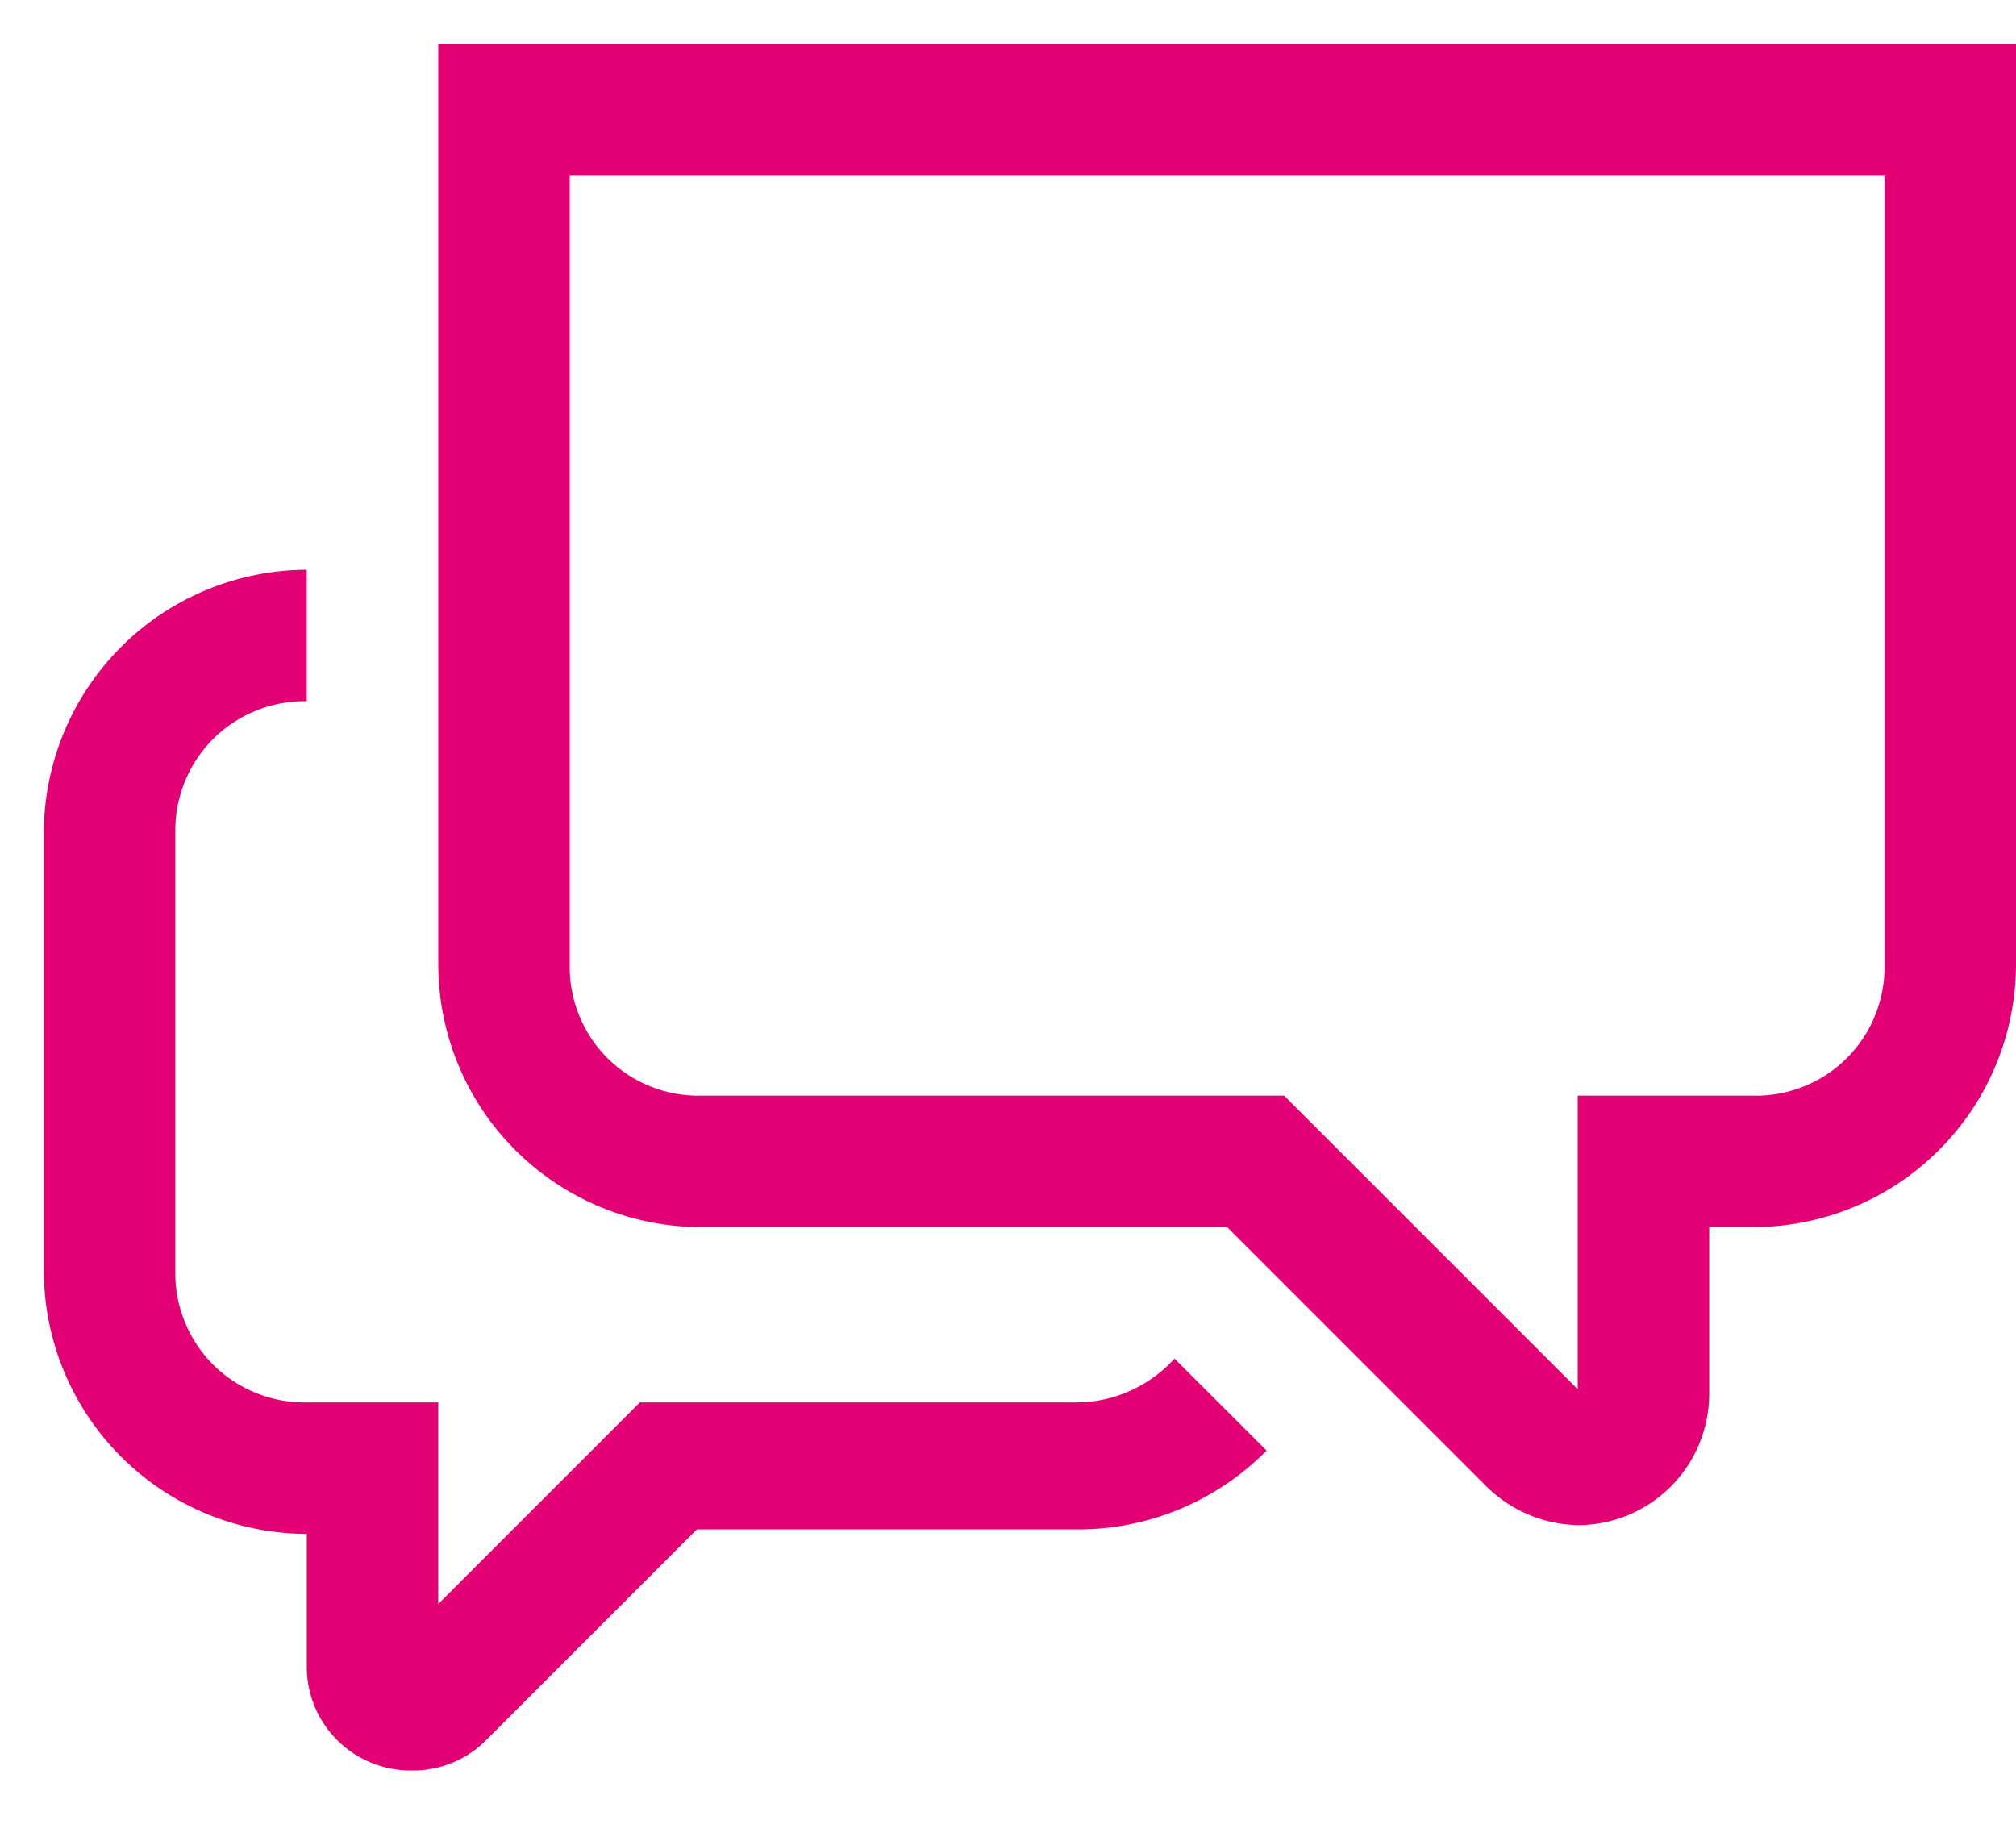 <svg width="23" height="21" viewBox="0 0 23 21" fill="none" xmlns="http://www.w3.org/2000/svg">
<path d="M3.5 19V17.5C2.705 17.498 1.943 17.181 1.381 16.619C0.819 16.057 0.502 15.295 0.5 14.5L0.5 9.5C0.502 8.705 0.819 7.943 1.381 7.381C1.943 6.819 2.705 6.502 3.5 6.5V8C3.302 7.996 3.105 8.033 2.922 8.107C2.738 8.181 2.571 8.291 2.431 8.431C2.291 8.571 2.181 8.738 2.107 8.922C2.033 9.105 1.996 9.302 2 9.5V14.5C1.996 14.698 2.033 14.895 2.107 15.078C2.181 15.262 2.291 15.429 2.431 15.569C2.571 15.709 2.738 15.819 2.922 15.893C3.105 15.967 3.302 16.004 3.5 16H5V18.3L7.3 16H12.3C12.508 15.997 12.713 15.95 12.902 15.864C13.091 15.778 13.261 15.654 13.4 15.5L14.45 16.549C14.169 16.834 13.834 17.06 13.465 17.215C13.096 17.369 12.7 17.449 12.3 17.449H7.95L5.55 19.849C5.439 19.962 5.307 20.051 5.161 20.111C5.015 20.171 4.858 20.201 4.7 20.199C4.542 20.201 4.385 20.172 4.238 20.112C4.092 20.053 3.959 19.965 3.847 19.853C3.735 19.741 3.647 19.608 3.587 19.462C3.527 19.315 3.498 19.158 3.5 19ZM16.95 16.95L14 14H8C7.204 14 6.441 13.684 5.879 13.121C5.316 12.559 5 11.796 5 11V0.5H23V11C23 11.796 22.684 12.559 22.121 13.121C21.559 13.684 20.796 14 20 14H19.5V15.9C19.5 16.298 19.342 16.679 19.061 16.961C18.779 17.242 18.398 17.4 18 17.4C17.605 17.392 17.228 17.23 16.95 16.95ZM6.5 11C6.495 11.198 6.531 11.395 6.605 11.579C6.678 11.764 6.789 11.931 6.929 12.071C7.069 12.211 7.236 12.322 7.421 12.395C7.605 12.469 7.802 12.505 8 12.5H14.65L18 15.85V12.5H20C20.198 12.505 20.395 12.469 20.579 12.395C20.764 12.322 20.931 12.211 21.071 12.071C21.211 11.931 21.322 11.764 21.395 11.579C21.469 11.395 21.505 11.198 21.5 11V2H6.5V11Z" fill="#e20074"/>
</svg>

